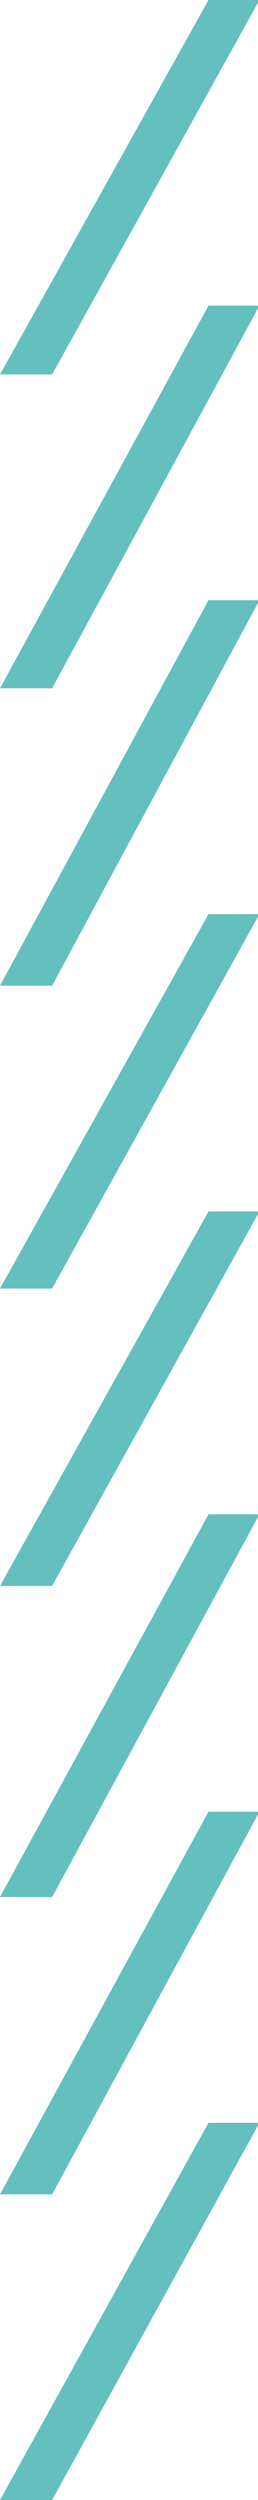 <?xml version="1.0" encoding="UTF-8"?> <svg xmlns="http://www.w3.org/2000/svg" width="94" height="908" viewBox="0 0 94 908" fill="none"> <path d="M75.96 0L0 136H18.99L94 0.944V0H75.96Z" fill="#64BFBF"></path> <path d="M75.96 440L0 576H18.99L94 440.944V440H75.96Z" fill="#64BFBF"></path> <path d="M75.96 218L0 358H18.99L94 218.972V218H75.96Z" fill="#64BFBF"></path> <path d="M75.96 658L0 797H18.99L94 658.965V658H75.96Z" fill="#64BFBF"></path> <path d="M75.96 111L0 250H18.99L94 111.965V111H75.96Z" fill="#64BFBF"></path> <path d="M75.96 550L0 689H18.99L94 550.965V550H75.96Z" fill="#64BFBF"></path> <path d="M75.96 332L0 468H18.99L94 332.944V332H75.96Z" fill="#64BFBF"></path> <path d="M75.96 771L0 908H18.99L94 771.951V771H75.96Z" fill="#64BFBF"></path> </svg> 